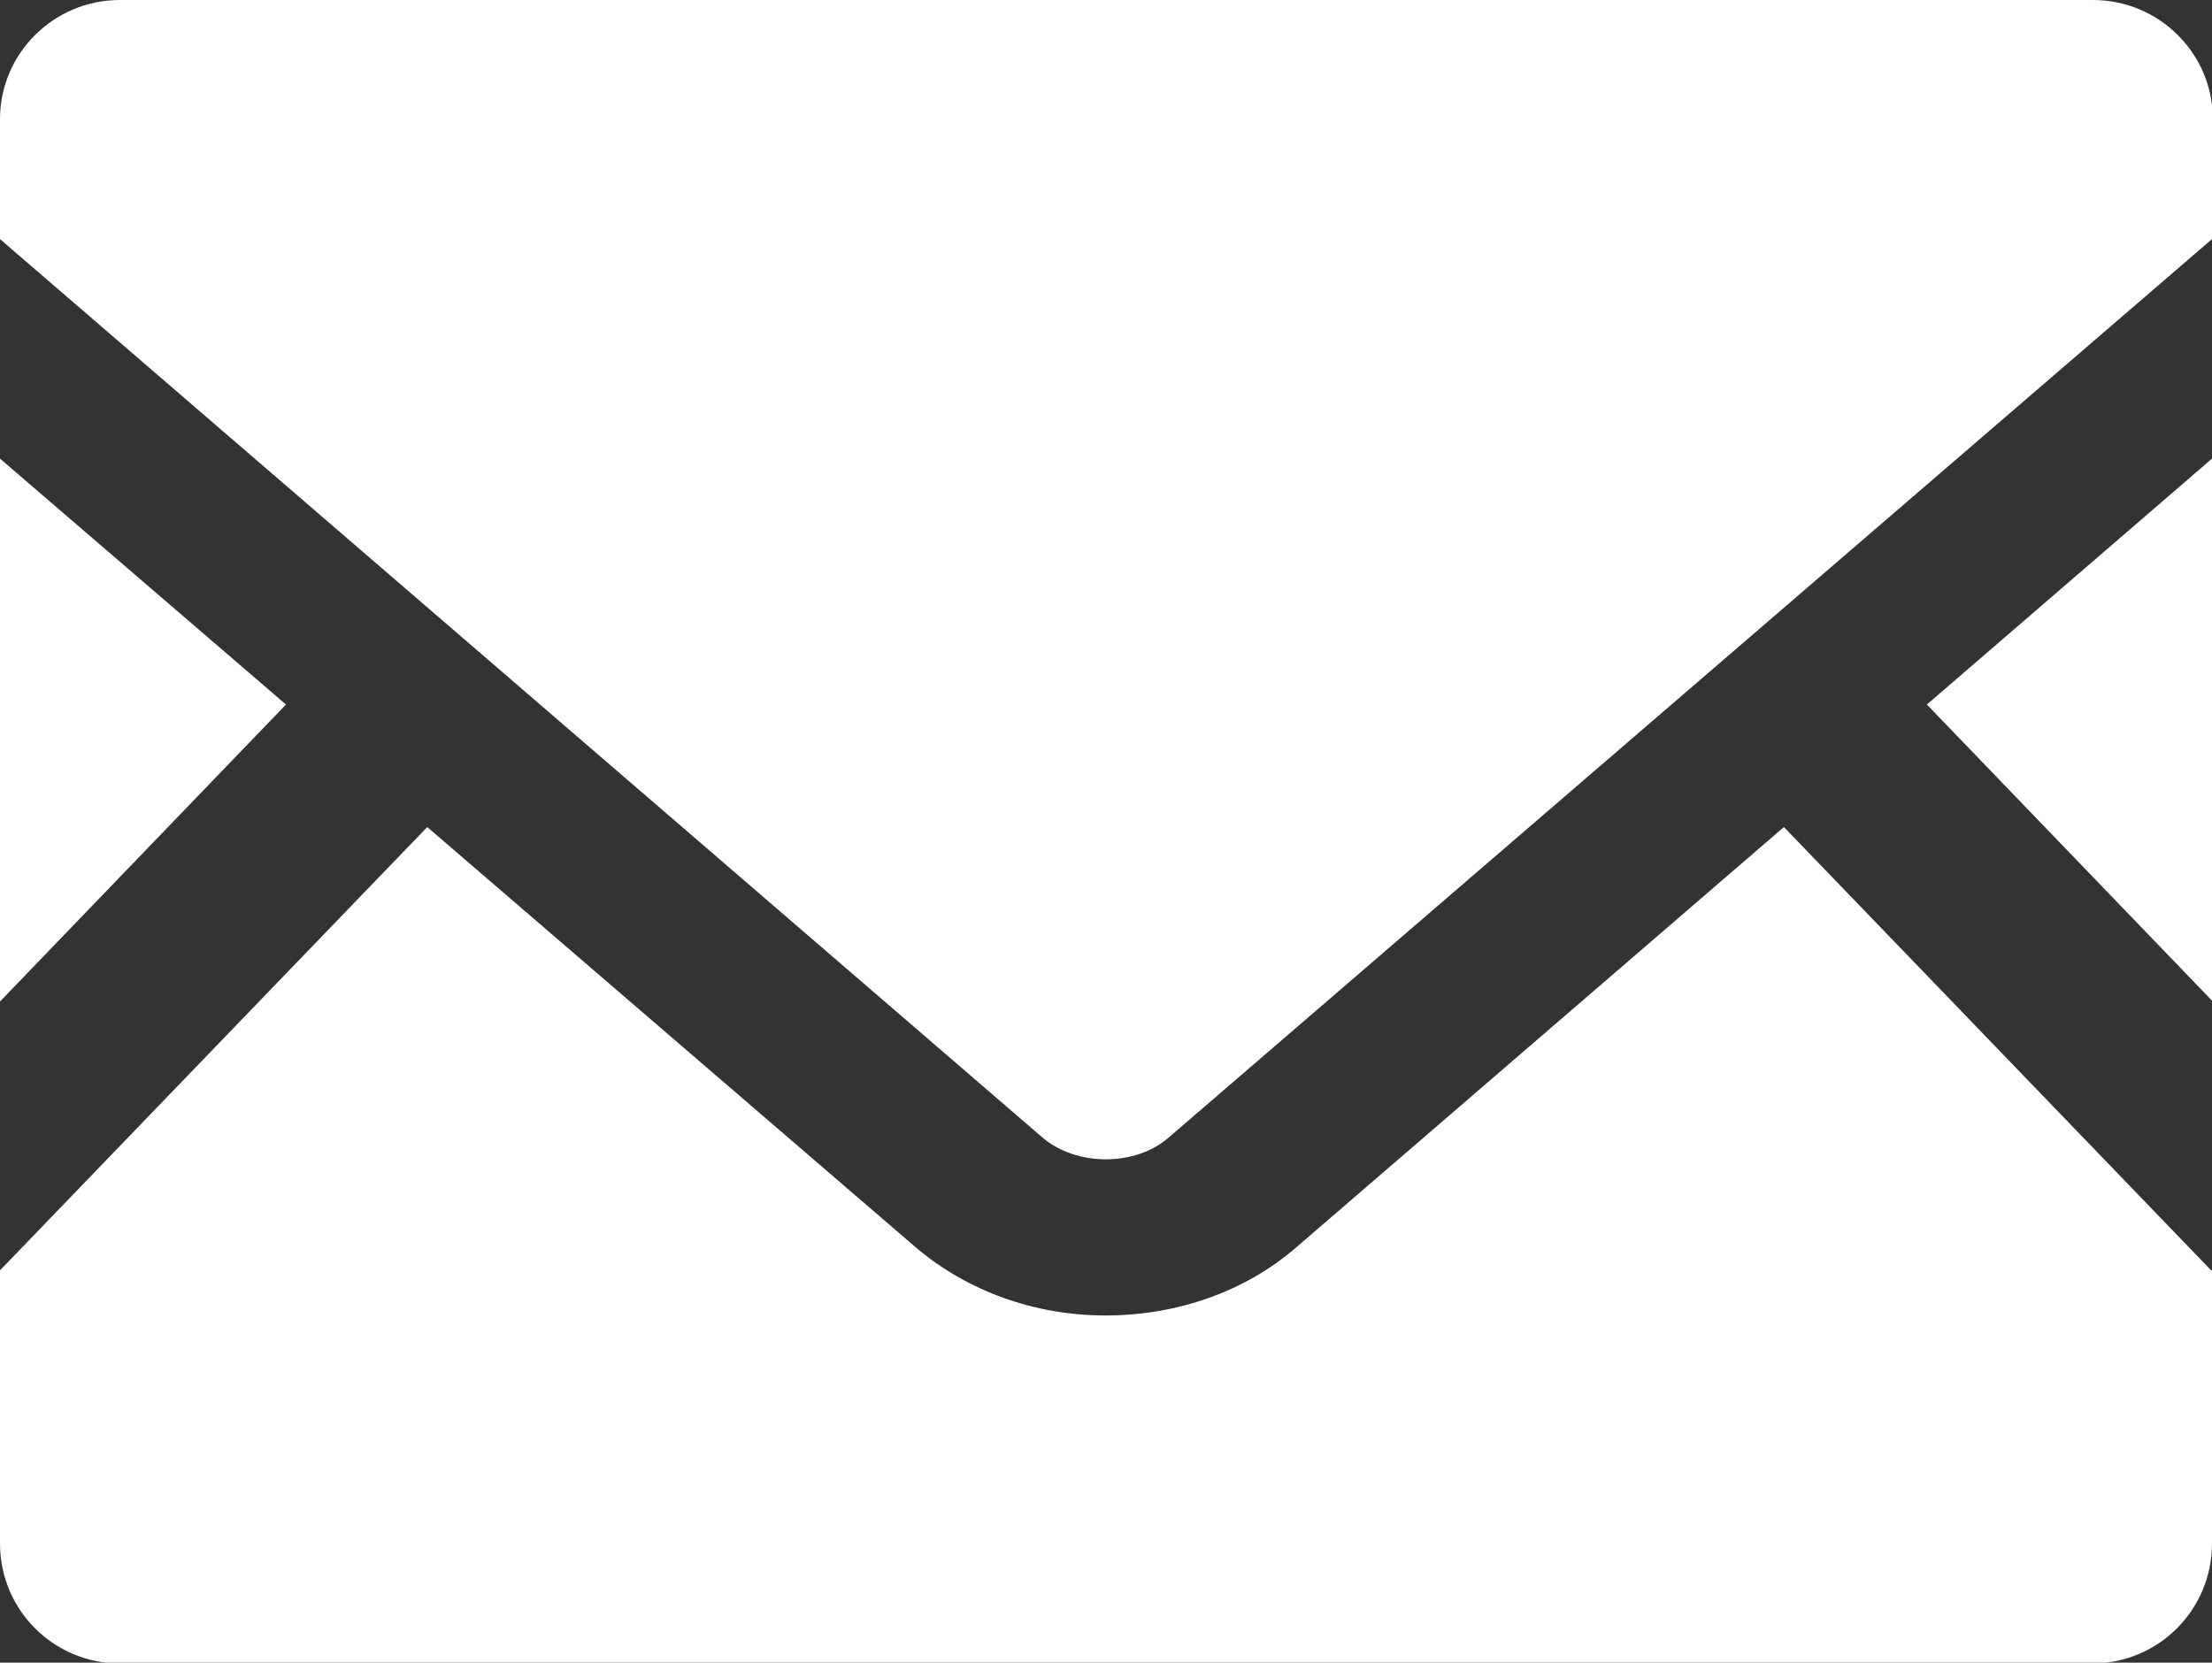 <?xml version="1.0" encoding="UTF-8"?><svg id="_レイヤー_2" xmlns="http://www.w3.org/2000/svg" viewBox="0 0 25.99 19.54"><rect x="0" y="0" width="25.99" height="19.54" fill="#333333" stroke="none"/><defs><style>.cls-1{fill:#fff;stroke-width:0px;}</style></defs><g id="_レイヤー_1-2"><polygon class="cls-1" points="25.99 11.76 22.64 8.28 25.99 5.39 25.99 11.76"/><polygon class="cls-1" points="3.36 8.28 0 11.77 0 5.39 3.36 8.28"/><path class="cls-1" d="m25.99,14.93v3.21c0,.78-.63,1.41-1.41,1.41H1.41c-.78,0-1.41-.63-1.41-1.41v-3.21l5.02-5.21,5.74,4.94c.6.51,1.39.8,2.23.8s1.64-.28,2.24-.8l5.73-4.94,5.02,5.21Z"/><path class="cls-1" d="m25.99,1.4v1.41l-12.26,10.56c-.39.34-1.08.34-1.48,0L0,2.81v-1.41C0,.63.63,0,1.41,0h23.18c.78,0,1.41.63,1.41,1.4Z"/></g></svg>